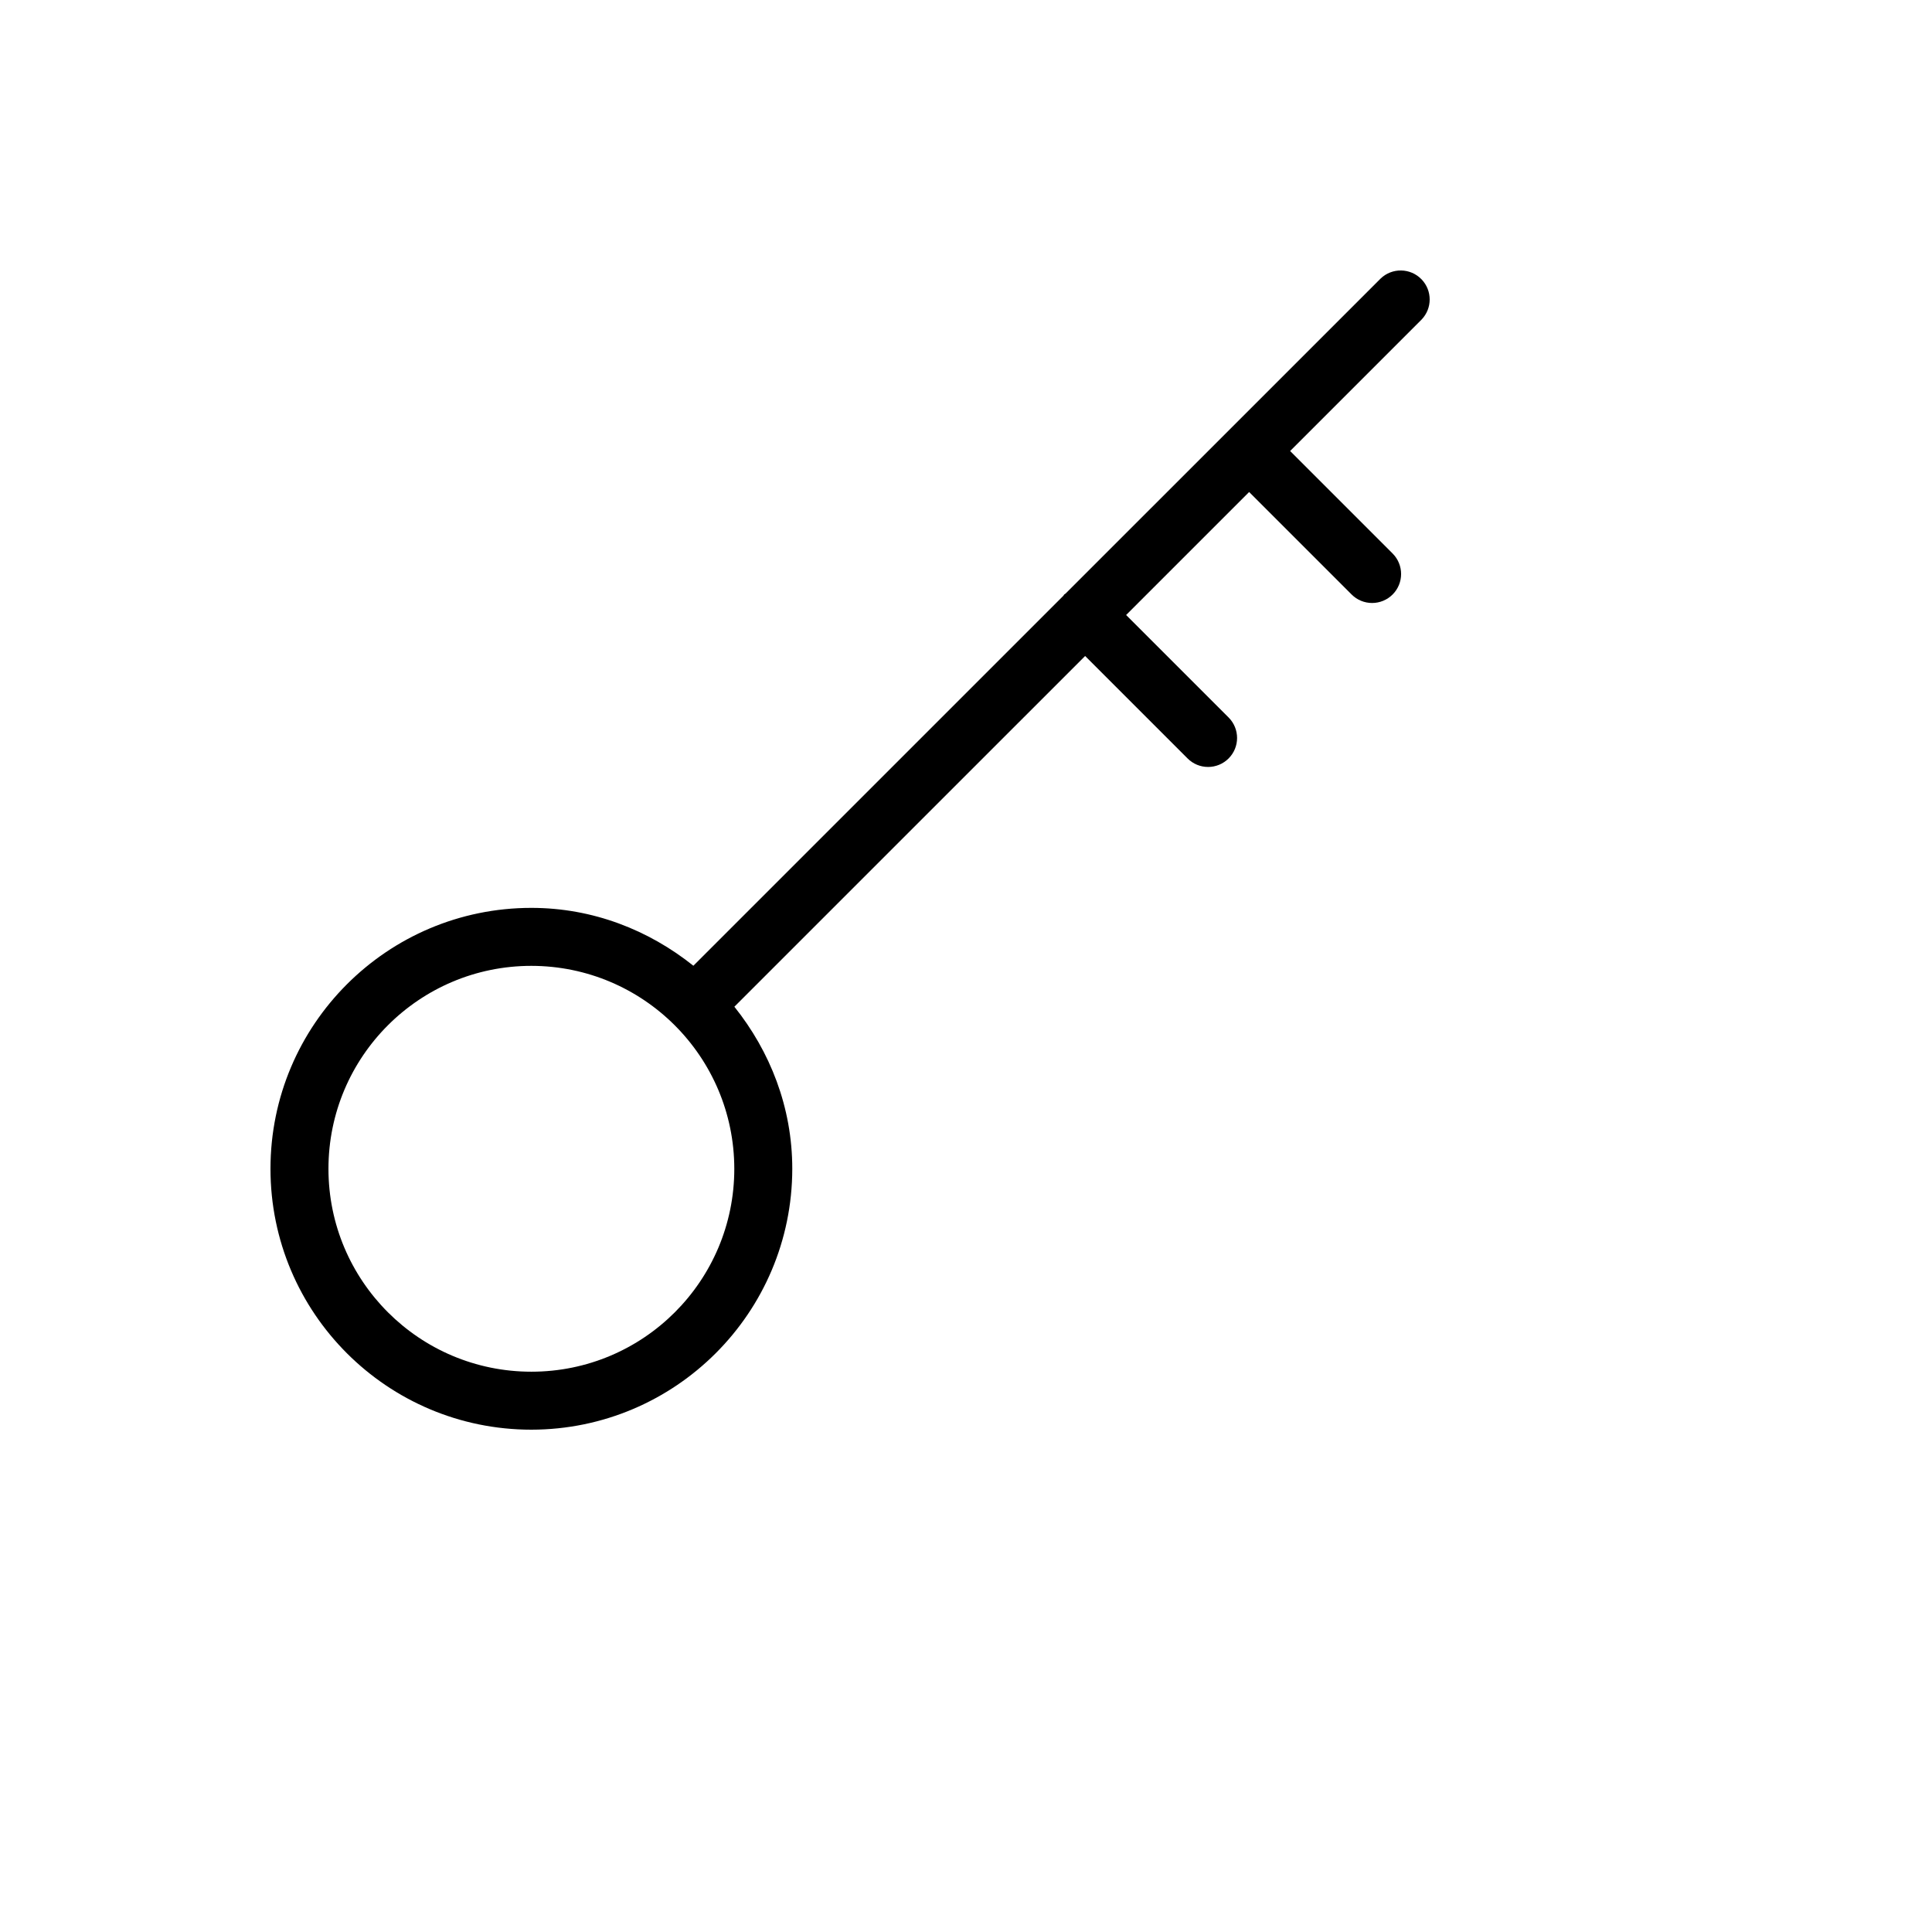 <svg xmlns="http://www.w3.org/2000/svg" version="1.1" xmlns:xlink="http://www.w3.org/1999/xlink" width="100%" height="100%" id="svgWorkerArea" viewBox="-25 -25 625 625" xmlns:idraw="https://idraw.muisca.co" style="background: white;"><defs id="defsdoc"><pattern id="patternBool" x="0" y="0" width="10" height="10" patternUnits="userSpaceOnUse" patternTransform="rotate(35)"><circle cx="5" cy="5" r="4" style="stroke: none;fill: #ff000070;"></circle></pattern></defs><g id="fileImp-189553887" class="cosito"><path id="pathImp-359736628" class="grouped" d="M434.868 65.363C431.269 61.637 425.332 61.535 421.608 65.132 421.608 65.133 319.715 167.018 319.715 167.017 319.578 167.142 319.4 167.185 319.269 167.32 319.15 167.44 319.115 167.603 319.004 167.727 319.004 167.727 199.307 287.415 199.307 287.415 184.872 275.882 166.814 268.698 146.901 268.698 100.287 268.698 62.5 306.485 62.5 353.099 62.5 399.713 100.287 437.5 146.901 437.5 193.492 437.449 231.251 399.69 231.302 353.099 231.302 333.177 224.111 315.111 212.569 300.675 212.569 300.675 326.038 187.214 326.038 187.214 326.038 187.214 359.187 220.363 359.187 220.362 360.942 222.124 363.328 223.112 365.817 223.109 365.817 223.109 365.817 223.111 365.817 223.111 368.302 223.109 370.686 222.122 372.445 220.364 376.108 216.702 376.108 210.764 372.447 207.101 372.447 207.101 339.3 173.954 339.3 173.953 339.3 173.954 379.092 134.163 379.092 134.163 379.092 134.163 412.248 167.318 412.248 167.318 414.004 169.081 416.39 170.069 418.879 170.066 421.364 170.065 423.75 169.077 425.507 167.321 429.17 163.659 429.17 157.72 425.509 154.059 425.509 154.059 392.354 120.903 392.354 120.903 392.354 120.903 434.868 78.393 434.868 78.392 438.377 74.758 438.377 68.996 434.868 65.363 434.868 65.363 434.868 65.363 434.868 65.363M146.901 418.744C110.646 418.744 81.256 389.354 81.256 353.099 81.256 316.844 110.646 287.454 146.901 287.454 183.137 287.497 212.503 316.863 212.546 353.099 212.546 389.354 183.156 418.744 146.901 418.744 146.901 418.744 146.901 418.744 146.901 418.744"></path></g></svg>